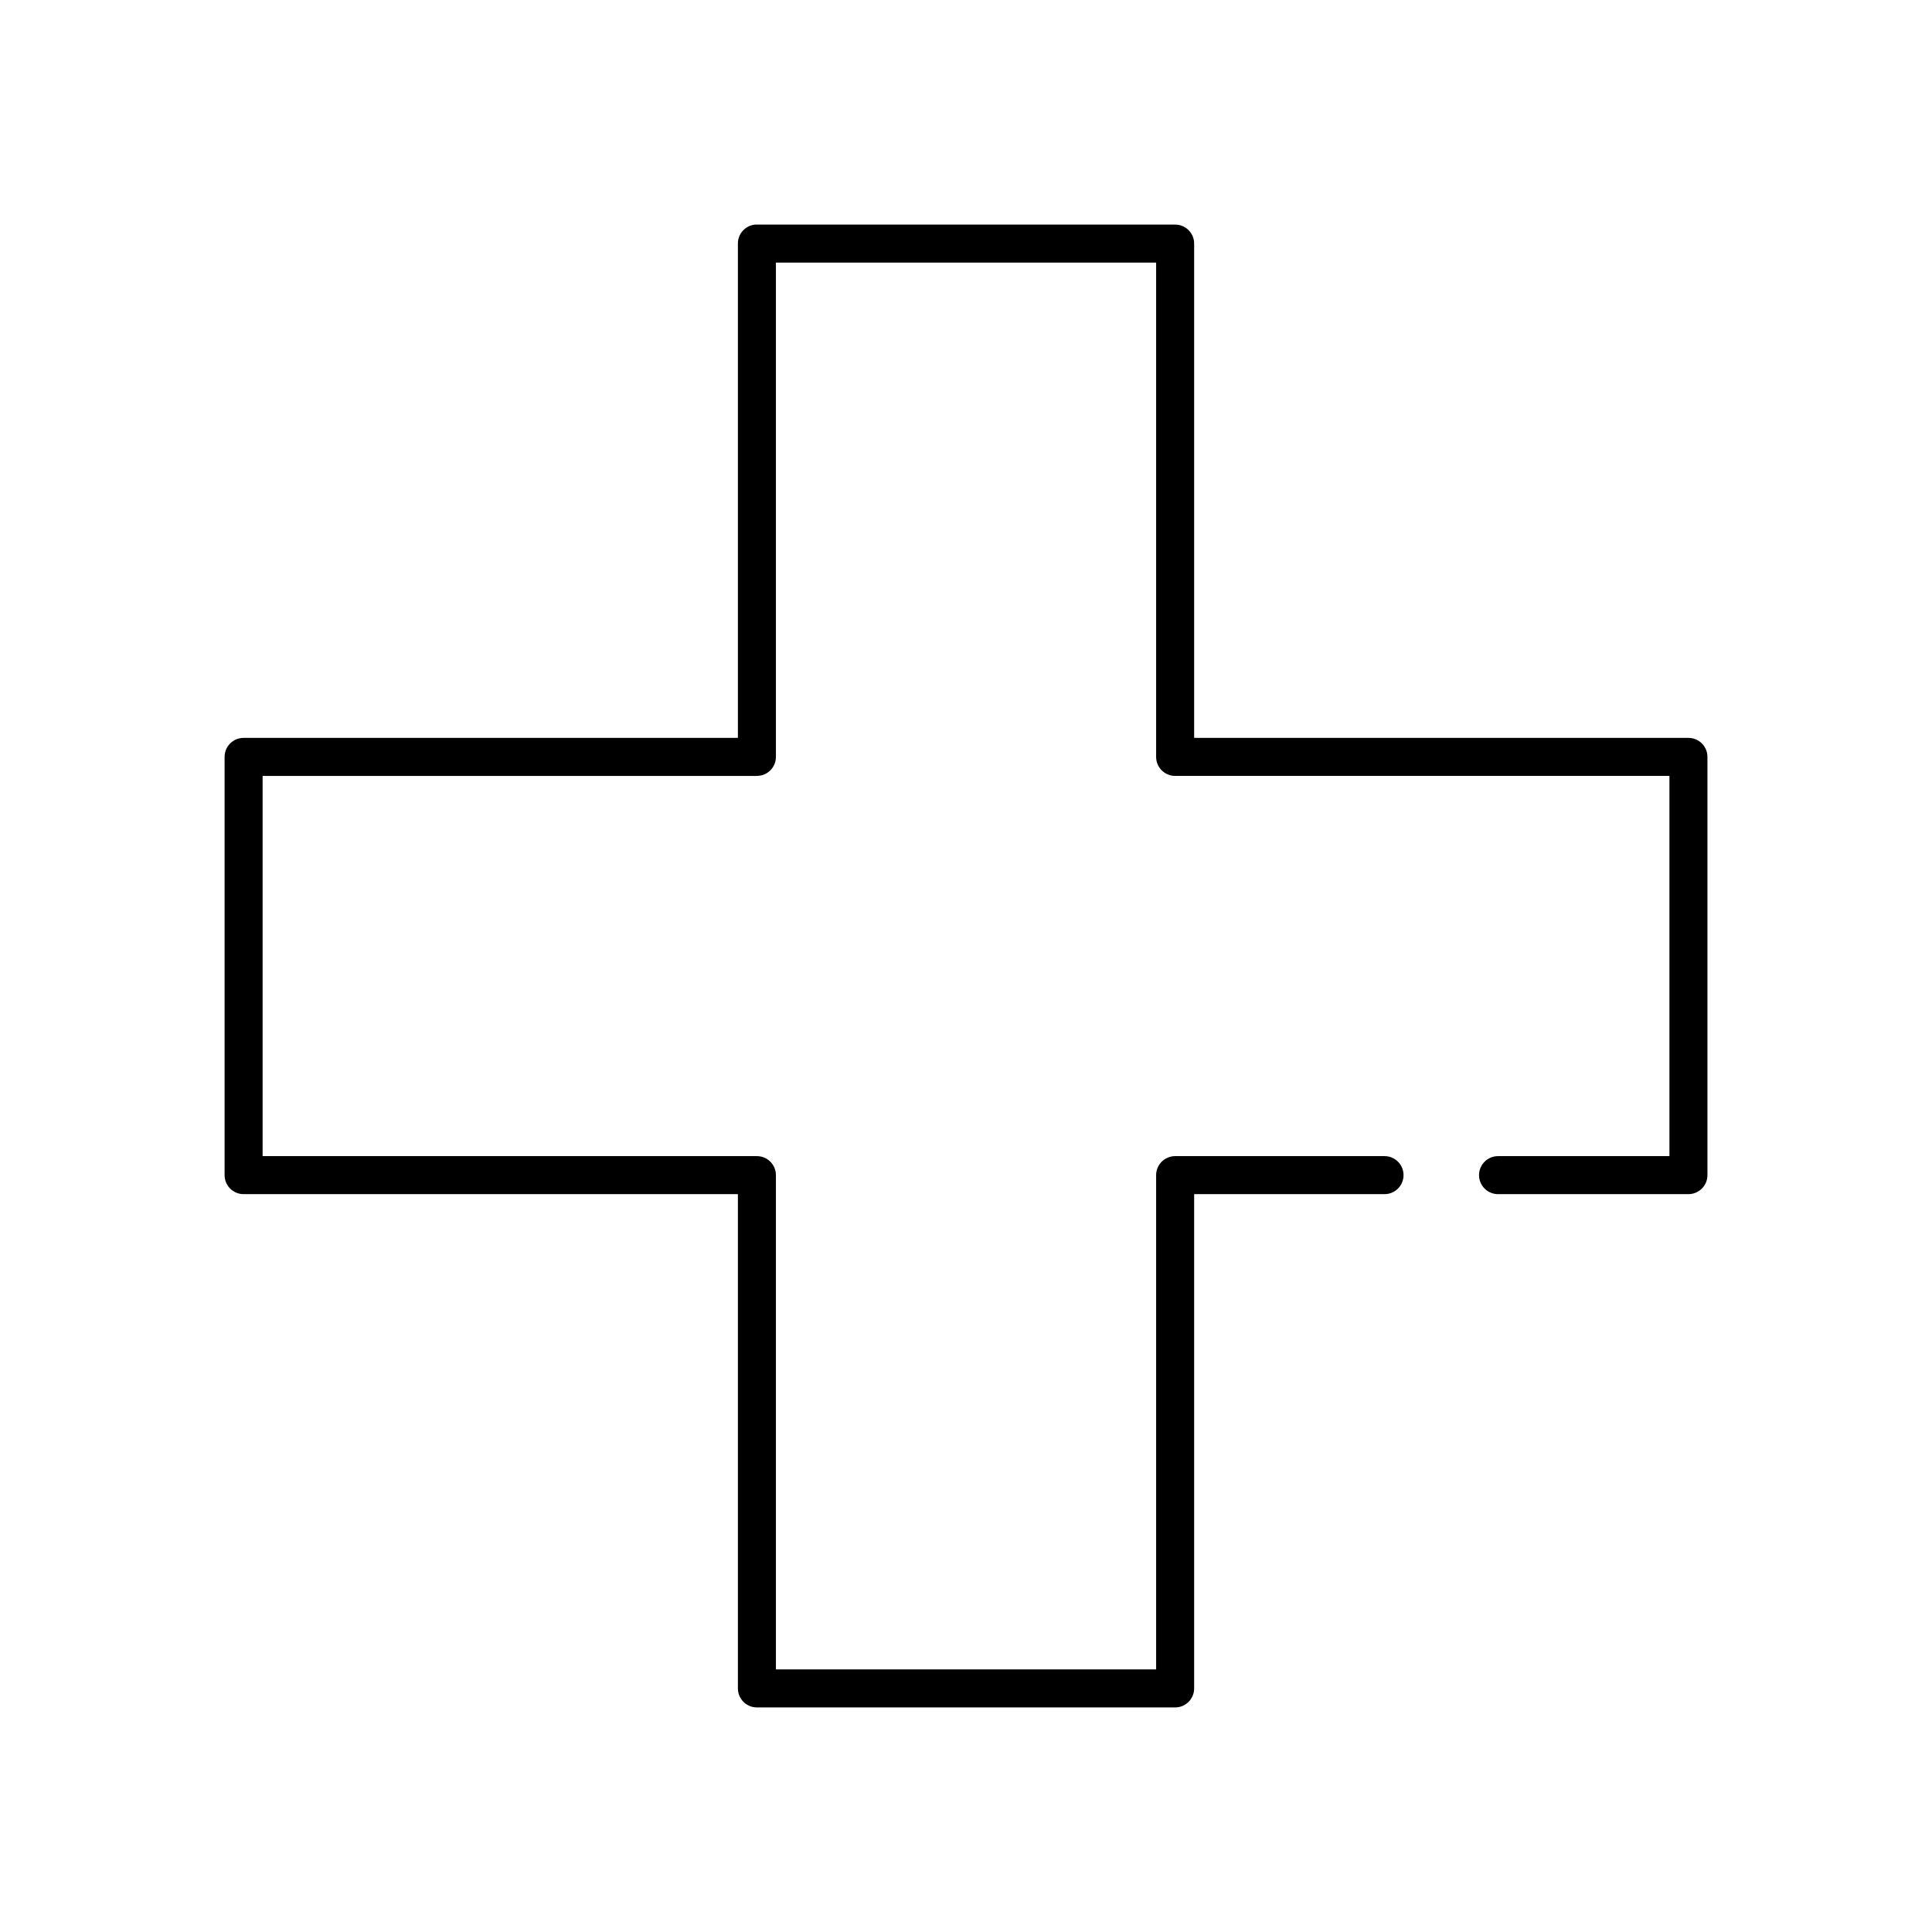 <?xml version="1.0" encoding="UTF-8"?>
<!-- Uploaded to: SVG Repo, www.svgrepo.com, Generator: SVG Repo Mixer Tools -->
<svg fill="#000000" width="800px" height="800px" version="1.1" viewBox="144 144 512 512" xmlns="http://www.w3.org/2000/svg">
 <path d="m344.11 203.52c-2.594 0.242-4.574 2.43-4.562 5.035v130.99h-130.99c-2.781 0-5.039 2.254-5.039 5.039v110.84-0.004c0 2.785 2.258 5.039 5.039 5.039h130.99v130.99c0 2.781 2.254 5.035 5.035 5.035h110.84c2.781 0 5.039-2.254 5.039-5.035v-130.99h50.383-0.004c1.348 0.02 2.648-0.504 3.609-1.449 0.961-0.949 1.5-2.238 1.5-3.59 0-1.348-0.539-2.641-1.5-3.586-0.961-0.949-2.262-1.469-3.609-1.449h-55.418c-2.781 0-5.039 2.254-5.039 5.035v130.99h-100.76v-130.99c0-2.781-2.254-5.035-5.039-5.035h-130.99v-100.76h130.99v-0.004c2.785 0 5.039-2.254 5.039-5.035v-130.99h100.76v130.99c0 2.781 2.258 5.035 5.039 5.035h130.99v100.76h-45.344v0.004c-1.352-0.02-2.648 0.5-3.609 1.449-0.961 0.945-1.5 2.238-1.5 3.586 0 1.352 0.539 2.641 1.5 3.59 0.961 0.945 2.258 1.469 3.609 1.449h50.383-0.004c2.781 0 5.039-2.254 5.039-5.039v-110.84 0.004c0-2.785-2.258-5.039-5.039-5.039h-130.99v-130.99h0.004c0-2.781-2.258-5.035-5.039-5.035h-110.84c-0.156-0.008-0.312-0.008-0.473 0z"/>
</svg>
